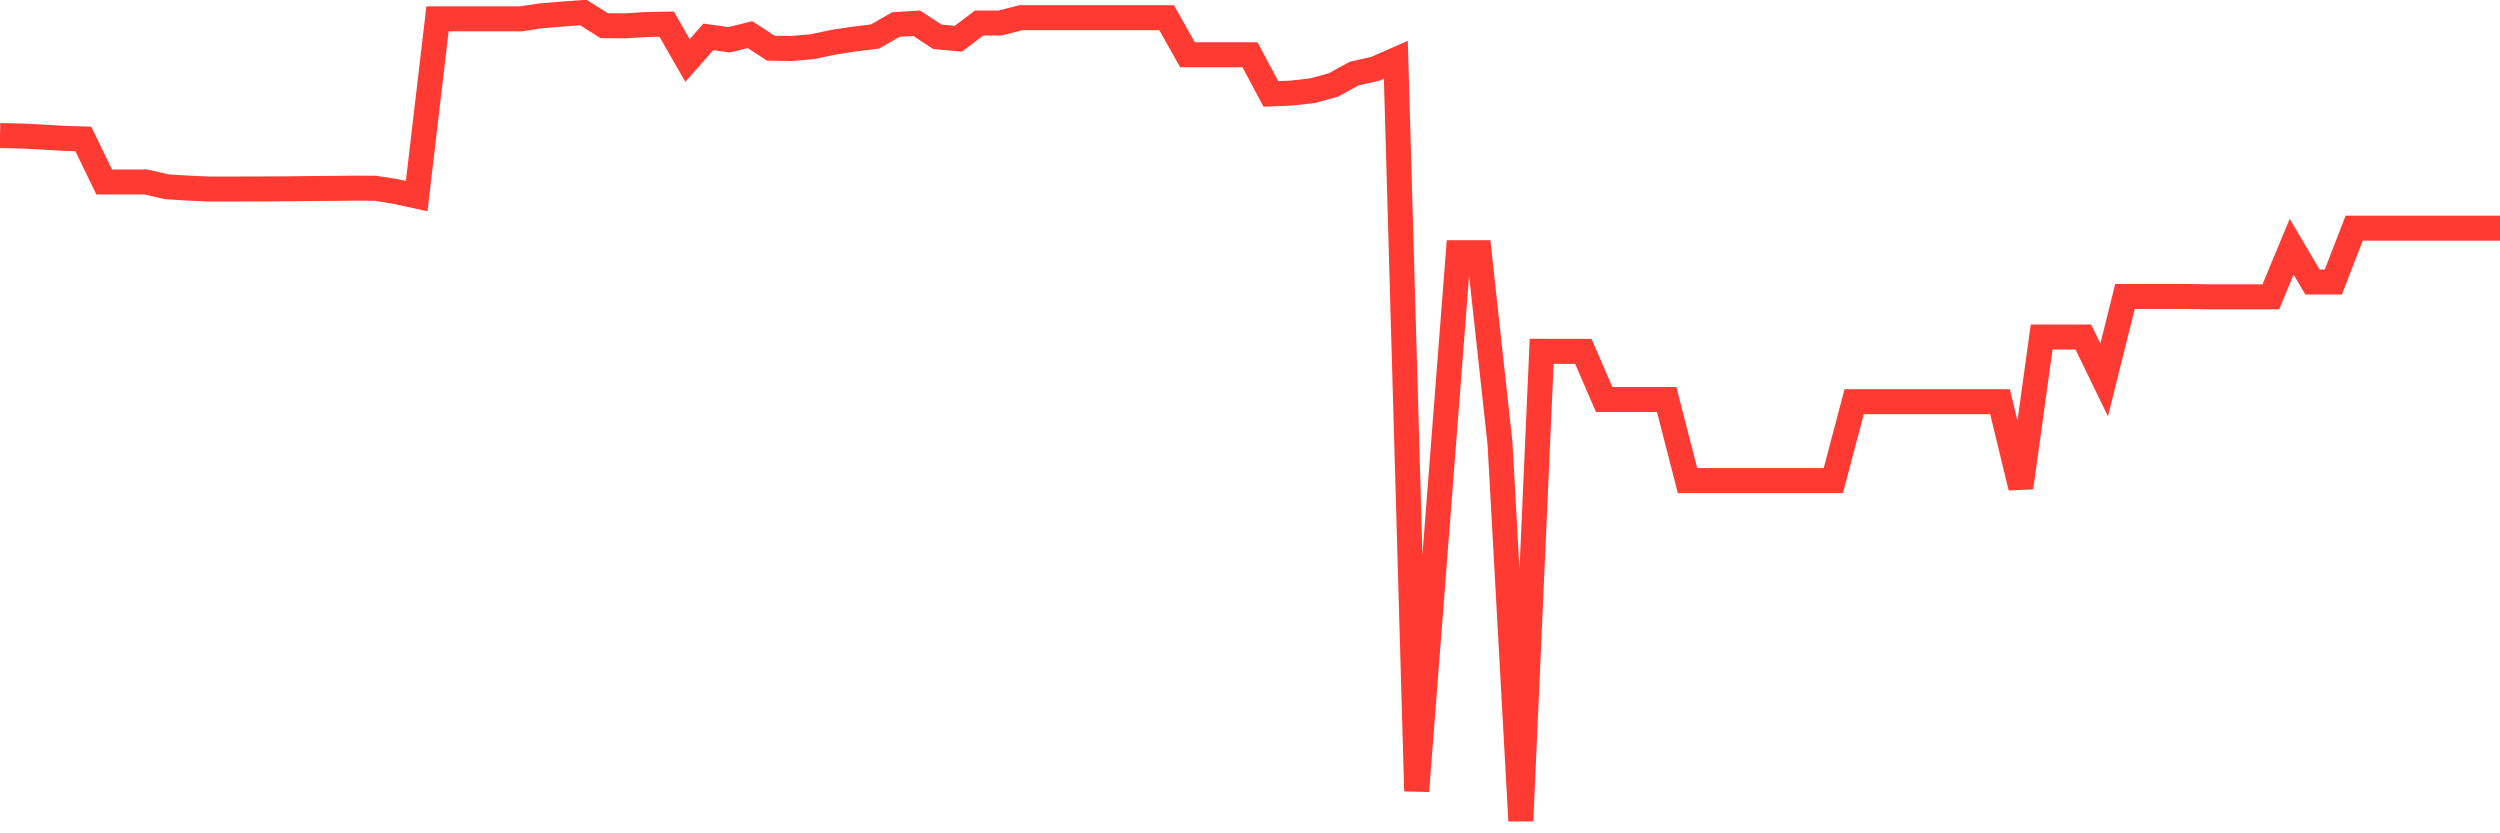<svg
  xmlns="http://www.w3.org/2000/svg"
  xmlns:xlink="http://www.w3.org/1999/xlink"
  width="120"
  height="40"
  viewBox="0 0 120 40"
  preserveAspectRatio="none"
>
  <polyline
    points="0,6.507 1,6.528 2,6.575 3,6.638 4,6.669 5,8.734 6,8.734 7,8.734 8,8.964 9,9.028 10,9.072 11,9.075 12,9.07 13,9.068 14,9.061 15,9.049 16,9.042 17,9.03 18,9.035 19,9.195 20,9.413 21,0.903 22,0.903 23,0.903 24,0.903 25,0.903 26,0.755 27,0.675 28,0.6 29,1.232 30,1.241 31,1.178 32,1.159 33,2.903 34,1.77 35,1.909 36,1.662 37,2.313 38,2.327 39,2.24 40,2.026 41,1.876 42,1.751 43,1.178 44,1.117 45,1.77 46,1.859 47,1.105 48,1.105 49,0.849 50,0.849 51,0.849 52,0.849 53,0.851 54,0.851 55,0.851 56,0.851 57,2.628 58,2.628 59,2.628 60,2.628 61,4.507 62,4.467 63,4.352 64,4.08 65,3.53 66,3.307 67,2.867 68,37.971 69,25.049 70,12.129 71,12.129 72,21.28 73,39.4 74,16.863 75,16.866 76,16.866 77,19.175 78,19.175 79,19.175 80,19.175 81,23.066 82,23.066 83,23.066 84,23.066 85,23.066 86,23.066 87,23.066 88,23.066 89,19.281 90,19.281 91,19.281 92,19.281 93,19.281 94,19.281 95,19.281 96,19.281 97,23.404 98,16.177 99,16.177 100,16.177 101,18.236 102,14.23 103,14.23 104,14.23 105,14.23 106,14.248 107,14.248 108,14.248 109,14.248 110,11.842 111,13.536 112,13.536 113,10.952 114,10.952 115,10.952 116,10.952 117,10.952 118,10.952 119,10.952 120,10.952"
    fill="none"
    stroke="#ff3a33"
    stroke-width="1.2"
  >
  </polyline>
</svg>
